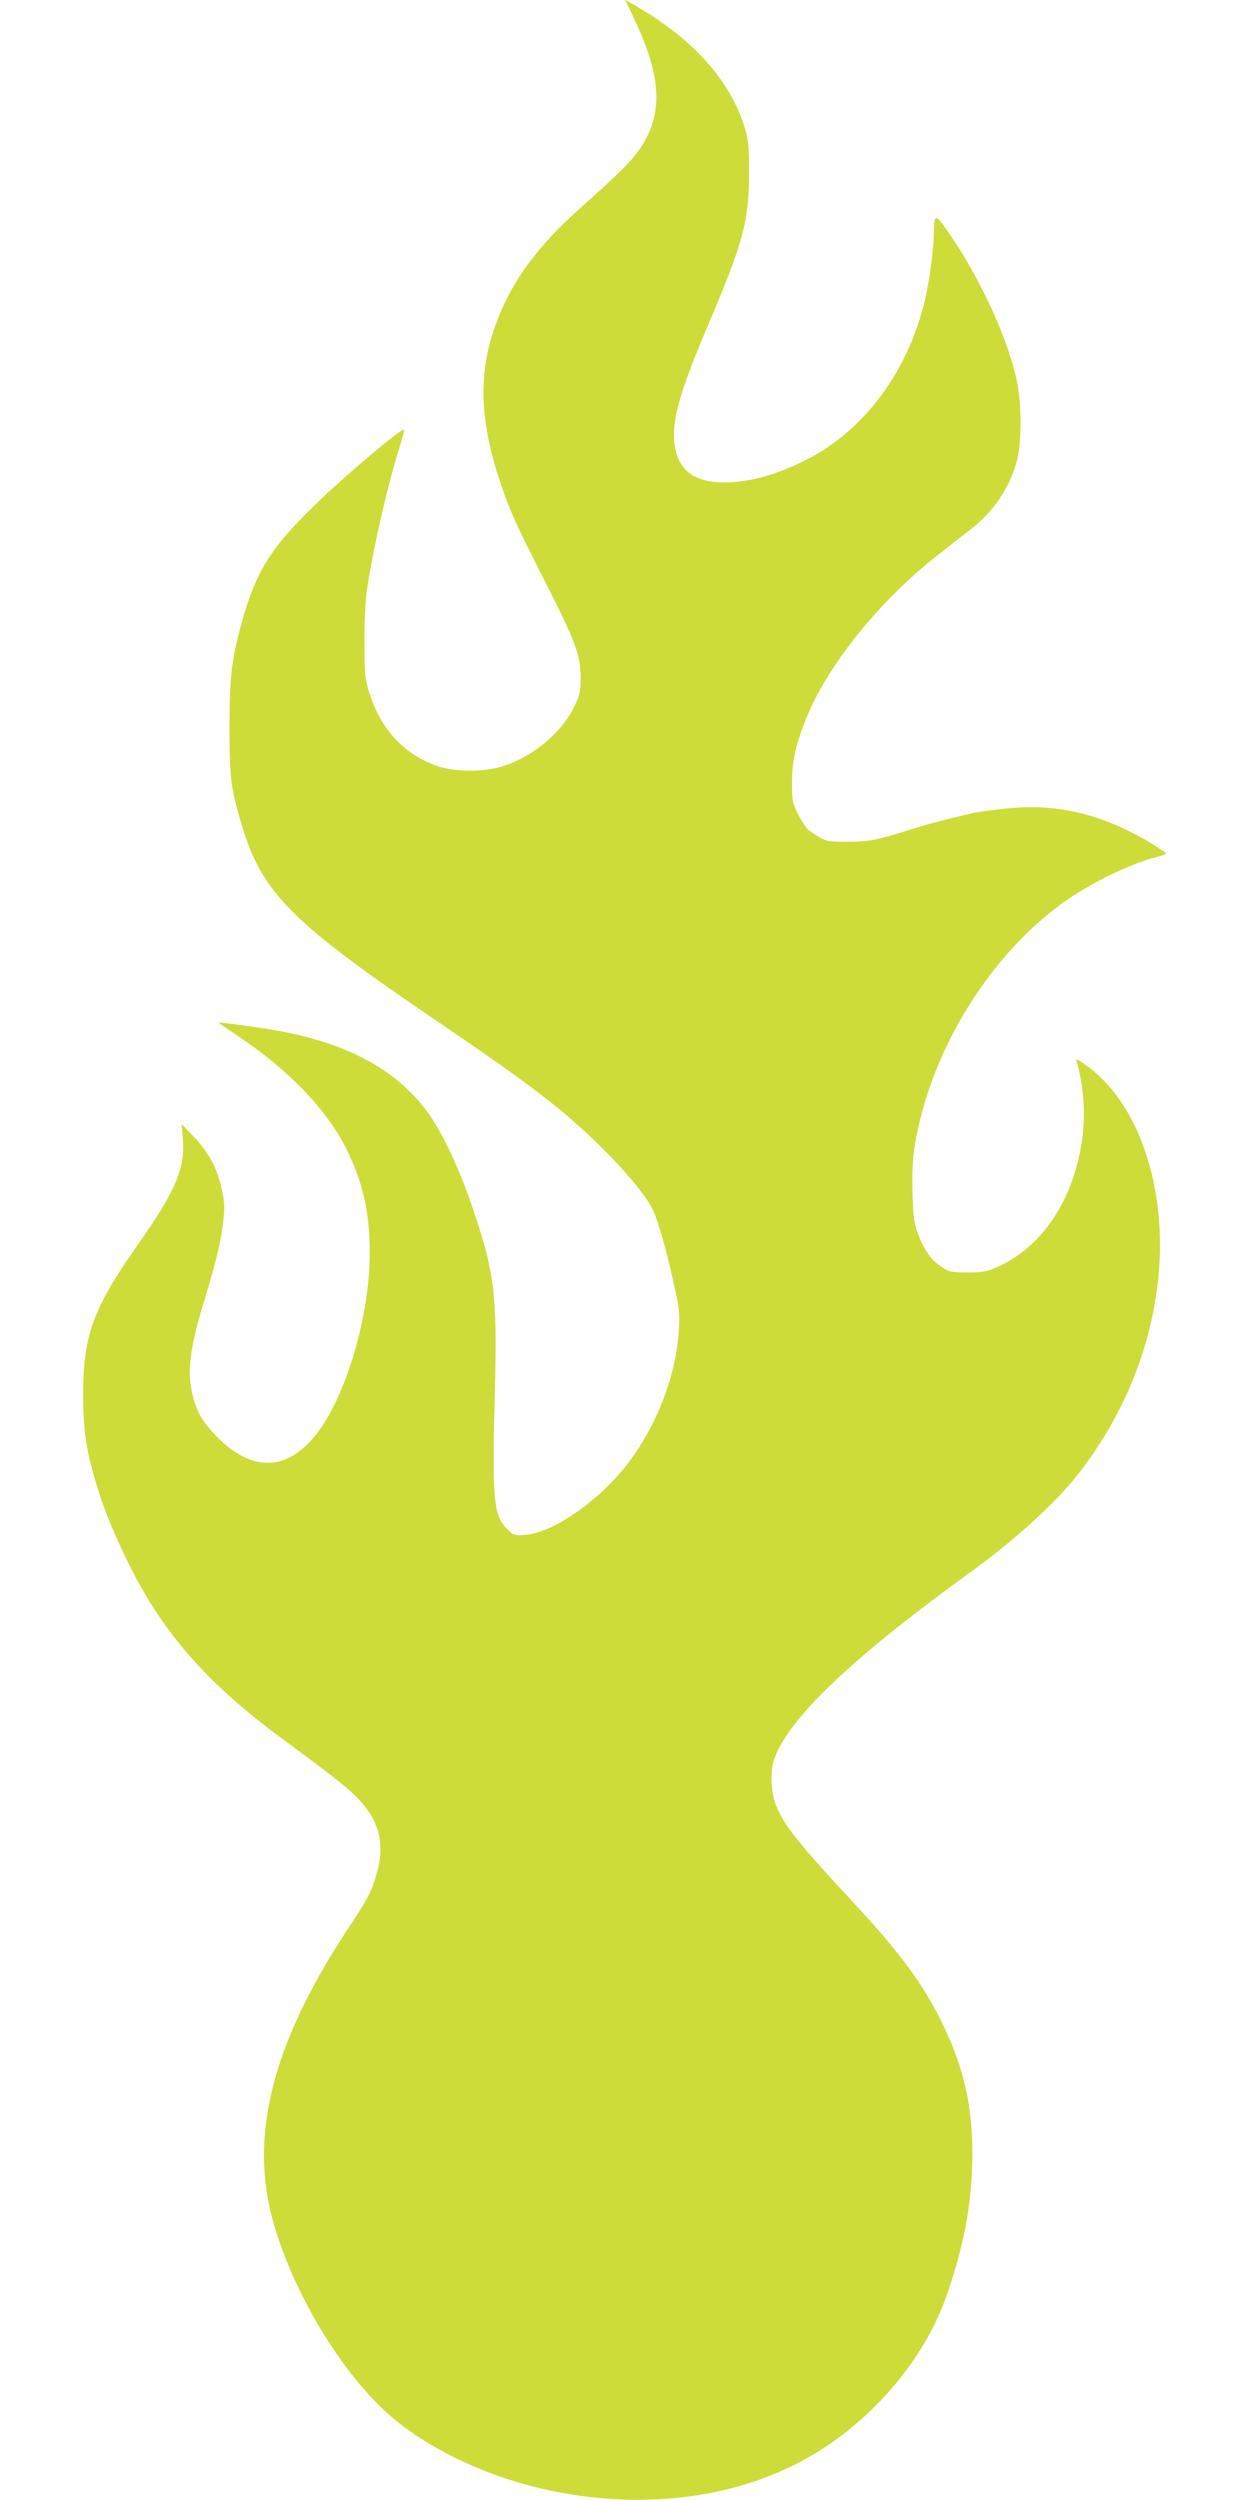 <?xml version="1.0" standalone="no"?>
<!DOCTYPE svg PUBLIC "-//W3C//DTD SVG 20010904//EN"
 "http://www.w3.org/TR/2001/REC-SVG-20010904/DTD/svg10.dtd">
<svg version="1.0" xmlns="http://www.w3.org/2000/svg"
 width="640pt" height="1280pt" viewBox="0 0 640 1280"
 preserveAspectRatio="xMidYMid meet">
<g transform="translate(0,1280) scale(0.1,-0.1)"
fill="#cddc39" stroke="none">
<path d="M3250 12697 c137 -291 146 -477 31 -652 -41 -63 -110 -132 -304 -305
-182 -162 -299 -306 -379 -463 -152 -303 -162 -580 -33 -957 49 -143 75 -201
224 -495 158 -310 184 -380 184 -496 0 -72 -4 -87 -36 -153 -66 -132 -209
-250 -362 -299 -98 -31 -244 -31 -336 1 -169 58 -290 188 -348 375 -23 74 -25
99 -25 257 -1 96 5 216 12 265 32 216 105 536 168 736 14 44 24 84 22 89 -5
13 -272 -210 -425 -356 -258 -245 -335 -368 -413 -659 -45 -170 -55 -261 -55
-510 0 -262 7 -315 66 -510 104 -340 257 -492 999 -995 480 -326 641 -449 838
-643 120 -118 226 -245 260 -312 29 -57 66 -186 108 -370 32 -141 35 -171 30
-250 -13 -223 -98 -457 -237 -655 -140 -200 -394 -385 -546 -398 -60 -5 -63
-4 -97 30 -70 70 -77 153 -62 713 12 485 -2 602 -114 930 -78 229 -168 414
-253 520 -170 212 -435 342 -812 399 -133 20 -235 33 -235 30 0 -2 39 -29 87
-61 260 -171 462 -379 562 -577 89 -177 124 -332 124 -541 0 -322 -120 -730
-271 -925 -151 -195 -333 -200 -514 -13 -74 77 -102 126 -123 215 -28 119 -13
238 64 489 60 200 78 274 92 379 10 82 10 106 -4 175 -23 109 -65 190 -142
272 l-65 68 6 -70 c13 -157 -35 -270 -232 -550 -230 -328 -280 -466 -278 -775
0 -194 20 -306 89 -517 48 -146 153 -372 236 -509 161 -268 371 -488 684 -719
284 -210 343 -256 398 -314 108 -113 138 -229 98 -375 -27 -98 -44 -132 -146
-286 -366 -552 -496 -1008 -406 -1425 76 -353 325 -798 585 -1043 201 -190
532 -349 869 -417 488 -98 964 -31 1333 189 306 182 563 486 675 797 86 242
127 440 136 664 11 293 -35 511 -162 765 -97 193 -209 343 -441 594 -296 319
-363 403 -404 512 -25 68 -27 176 -3 236 81 211 405 517 1008 953 220 160 420
341 535 485 237 299 381 645 420 1011 49 469 -102 912 -377 1100 -45 32 -46
32 -39 8 38 -132 46 -289 21 -429 -52 -296 -210 -522 -435 -620 -45 -20 -72
-25 -146 -25 -82 0 -94 3 -131 27 -55 36 -90 85 -121 166 -22 57 -26 88 -30
213 -4 157 4 237 43 392 109 430 387 849 726 1094 140 101 341 199 477 234 28
7 52 16 52 19 0 3 -35 27 -77 53 -249 149 -478 204 -735 178 -68 -7 -143 -17
-168 -22 -132 -30 -224 -54 -305 -79 -195 -62 -236 -70 -345 -70 -102 0 -108
1 -160 33 -46 27 -60 43 -90 101 -33 66 -35 74 -35 170 1 115 19 194 75 333
112 274 374 598 674 833 60 47 136 107 170 133 115 90 196 211 233 349 24 88
24 294 0 405 -45 210 -172 493 -323 722 -98 146 -101 147 -103 31 -1 -71 -18
-205 -37 -298 -81 -394 -324 -722 -648 -872 -147 -69 -269 -100 -390 -100
-132 0 -213 49 -241 144 -39 131 -3 278 161 663 179 421 209 531 209 773 0
145 -3 174 -23 240 -76 242 -266 453 -564 624 l-47 27 49 -104z"/>
</g>
</svg>
